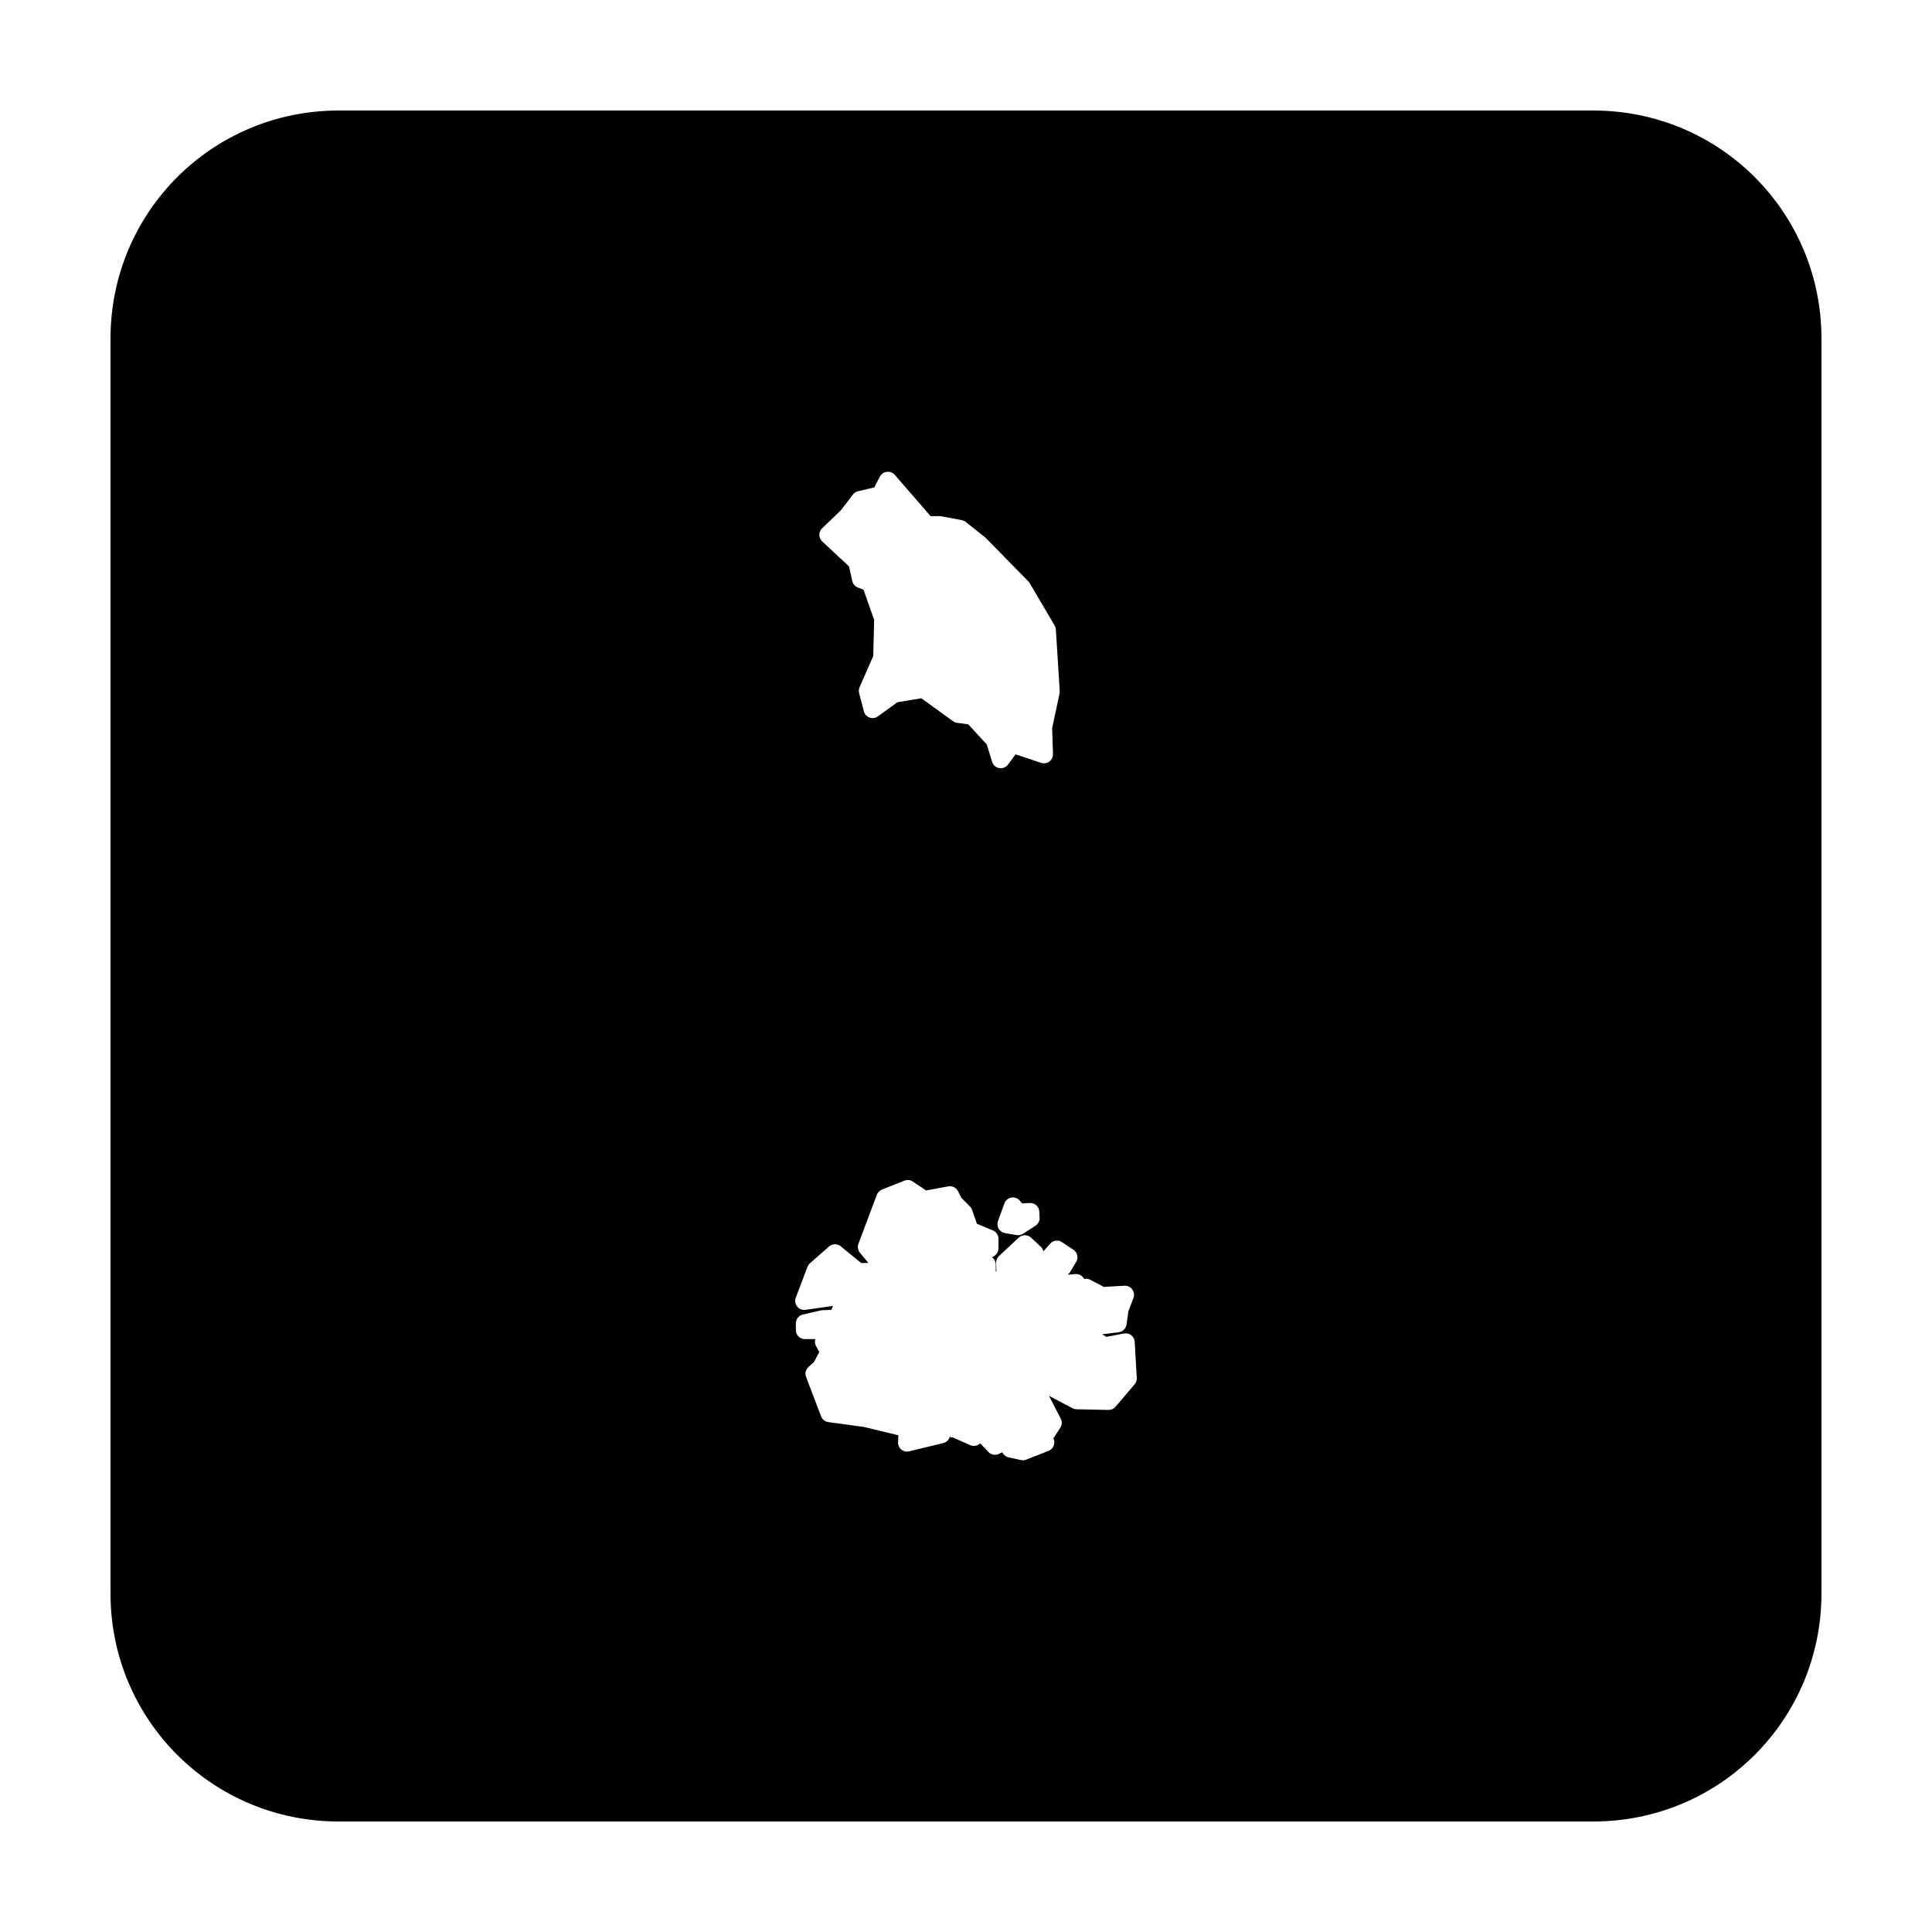 <?xml version="1.0" encoding="UTF-8"?>
<!-- Uploaded to: SVG Repo, www.svgrepo.com, Generator: SVG Repo Mixer Tools -->
<svg fill="#000000" width="800px" height="800px" version="1.1" viewBox="144 144 512 512" xmlns="http://www.w3.org/2000/svg">
 <path d="m233.74 173.29c-33.492 0-60.457 26.965-60.457 60.457v332.51c0 33.496 26.965 60.457 60.457 60.457h332.51c33.496 0 60.457-26.961 60.457-60.457v-332.51c0-33.492-26.961-60.457-60.457-60.457zm145.47 95.734c0.734-0.035 1.441 0.27 1.922 0.824l9.484 10.934h2.488c0.148 0.004 0.297 0.02 0.445 0.047l5.371 1.023c0.383 0.074 0.738 0.242 1.043 0.484l5.106 4.074c0.074 0.059 0.145 0.125 0.207 0.195l11.238 11.453c0.137 0.141 0.254 0.297 0.355 0.465l6.613 11.227c0.191 0.324 0.305 0.688 0.332 1.062l1.023 16.336c0.016 0.215-0.004 0.434-0.047 0.648l-1.961 9.16 0.219 6.867c0.02 0.781-0.336 1.52-0.961 1.988-0.625 0.465-1.438 0.598-2.18 0.355l-6.769-2.262-2.008 2.715c-0.535 0.727-1.438 1.086-2.324 0.934-0.891-0.152-1.621-0.789-1.887-1.652l-1.406-4.598-4.91-5.352-2.934-0.383c-0.395-0.051-0.77-0.199-1.09-0.434l-8.414-6.082-6.34 1.043-5.176 3.75c-0.641 0.465-1.469 0.578-2.215 0.309-0.742-0.27-1.309-0.891-1.504-1.656l-1.258-4.832c-0.133-0.52-0.086-1.066 0.129-1.555l3.621-8.254 0.234-9.566-2.805-8-1.543-0.621c-0.734-0.293-1.277-0.93-1.449-1.699l-0.863-3.879-7.106-6.613c-0.484-0.449-0.758-1.078-0.762-1.734-0.004-0.66 0.266-1.293 0.742-1.746l4.957-4.746 3.199-4.191c0.34-0.438 0.816-0.75 1.359-0.875l4.301-1.012 1.504-2.875c0.395-0.754 1.164-1.242 2.016-1.277zm5.324 187.68c0.48-0.004 0.949 0.137 1.348 0.406l3.543 2.371 5.887-1.082c1.031-0.191 2.07 0.316 2.559 1.25l0.941 1.828 2.266 2.293c0.246 0.254 0.434 0.559 0.551 0.895l1.258 3.641 4.25 1.781c0.891 0.375 1.469 1.242 1.469 2.207v2.508c0.004 0.809-0.398 1.562-1.074 2.008l-0.629 0.402c0.617 0.449 0.98 1.164 0.984 1.93v1.859h0.176l-0.086-2.305c-0.027-0.695 0.254-1.367 0.766-1.84l5.234-4.871c0.918-0.852 2.34-0.852 3.258 0l2.547 2.375c0.367 0.332 0.617 0.773 0.719 1.258l1.82-2.047c0.797-0.887 2.121-1.055 3.109-0.395l3.043 2.019c1.059 0.707 1.379 2.121 0.727 3.215l-1.613 2.688c-0.172 0.293-0.402 0.543-0.68 0.738l2.039-0.195c0.98-0.094 1.918 0.426 2.359 1.309 0.559-0.129 1.148-0.051 1.652 0.215l3.574 1.879 5.469-0.312c0.809-0.047 1.586 0.32 2.066 0.973 0.477 0.656 0.594 1.504 0.309 2.262l-1.34 3.516-0.492 3.531c-0.152 1.066-0.996 1.898-2.066 2.035l-4.398 0.555 1.102 0.676 4.695-0.895c0.676-0.129 1.375 0.043 1.918 0.465 0.543 0.426 0.875 1.062 0.914 1.75l0.543 9.574c0.031 0.613-0.172 1.215-0.57 1.684l-5.059 5.953c-0.469 0.543-1.152 0.852-1.871 0.836l-8.461-0.18c-0.367-0.004-0.727-0.098-1.055-0.266l-6.246-3.293 1.691 3.293 1.426 2.719c0.402 0.762 0.359 1.684-0.105 2.41l-1.605 2.5c-0.066 0.102-0.137 0.203-0.219 0.293l0.129 0.445c0.363 1.191-0.254 2.465-1.418 2.922l-5.941 2.332c-0.441 0.172-0.926 0.211-1.387 0.109l-3.269-0.711c-0.559-0.125-1.055-0.453-1.395-0.914l-0.344-0.441-0.68 0.371c-0.961 0.543-2.168 0.363-2.922-0.441l-2.188-2.305c-0.695 0.695-1.746 0.887-2.644 0.492l-4.703-2.094-0.602 0.047v-0.758c-0.039 1.074-0.785 1.992-1.832 2.246l-9.043 2.195c-0.73 0.176-1.504-0.004-2.086-0.484-0.578-0.48-0.898-1.203-0.863-1.957l0.078-1.82-9.141-2.203-9.406-1.281c-0.871-0.117-1.605-0.695-1.922-1.516l-3.984-10.469c-0.352-0.93-0.094-1.977 0.648-2.637l1.469-1.328 1.387-2.637-0.855-1.555c-0.285-0.516-0.371-1.121-0.238-1.695l0.039-0.156h-2.754c-0.637 0-1.25-0.25-1.699-0.699-0.453-0.453-0.703-1.062-0.703-1.703v-1.781c0-1.121 0.777-2.094 1.871-2.34l4.695-1.074c0.137-0.031 0.277-0.051 0.422-0.059l2.441-0.098 0.402-1.043-7.273 1.031c-0.84 0.125-1.684-0.211-2.211-0.875-0.531-0.664-0.672-1.559-0.367-2.352l3.09-8.137c0.137-0.367 0.359-0.695 0.652-0.953l5.055-4.457c0.879-0.781 2.191-0.809 3.102-0.07l5.441 4.445 1.891-0.047-2.234-2.676c-0.547-0.664-0.699-1.57-0.395-2.371l4.879-12.992c0.238-0.625 0.727-1.125 1.348-1.375l5.957-2.371c0.273-0.109 0.566-0.168 0.863-0.168zm27.828 4.617c0.73-0.02 1.434 0.301 1.898 0.863l0.621 0.73 2.027-0.109c1.316-0.07 2.441 0.938 2.519 2.254l0.086 1.613c0.051 0.859-0.367 1.68-1.09 2.144l-3.309 2.144c-0.504 0.332-1.117 0.457-1.711 0.355l-3.09-0.539c-0.695-0.125-1.301-0.547-1.656-1.156-0.355-0.613-0.422-1.348-0.184-2.016l1.703-4.703c0.336-0.922 1.203-1.547 2.184-1.574z"/>
</svg>